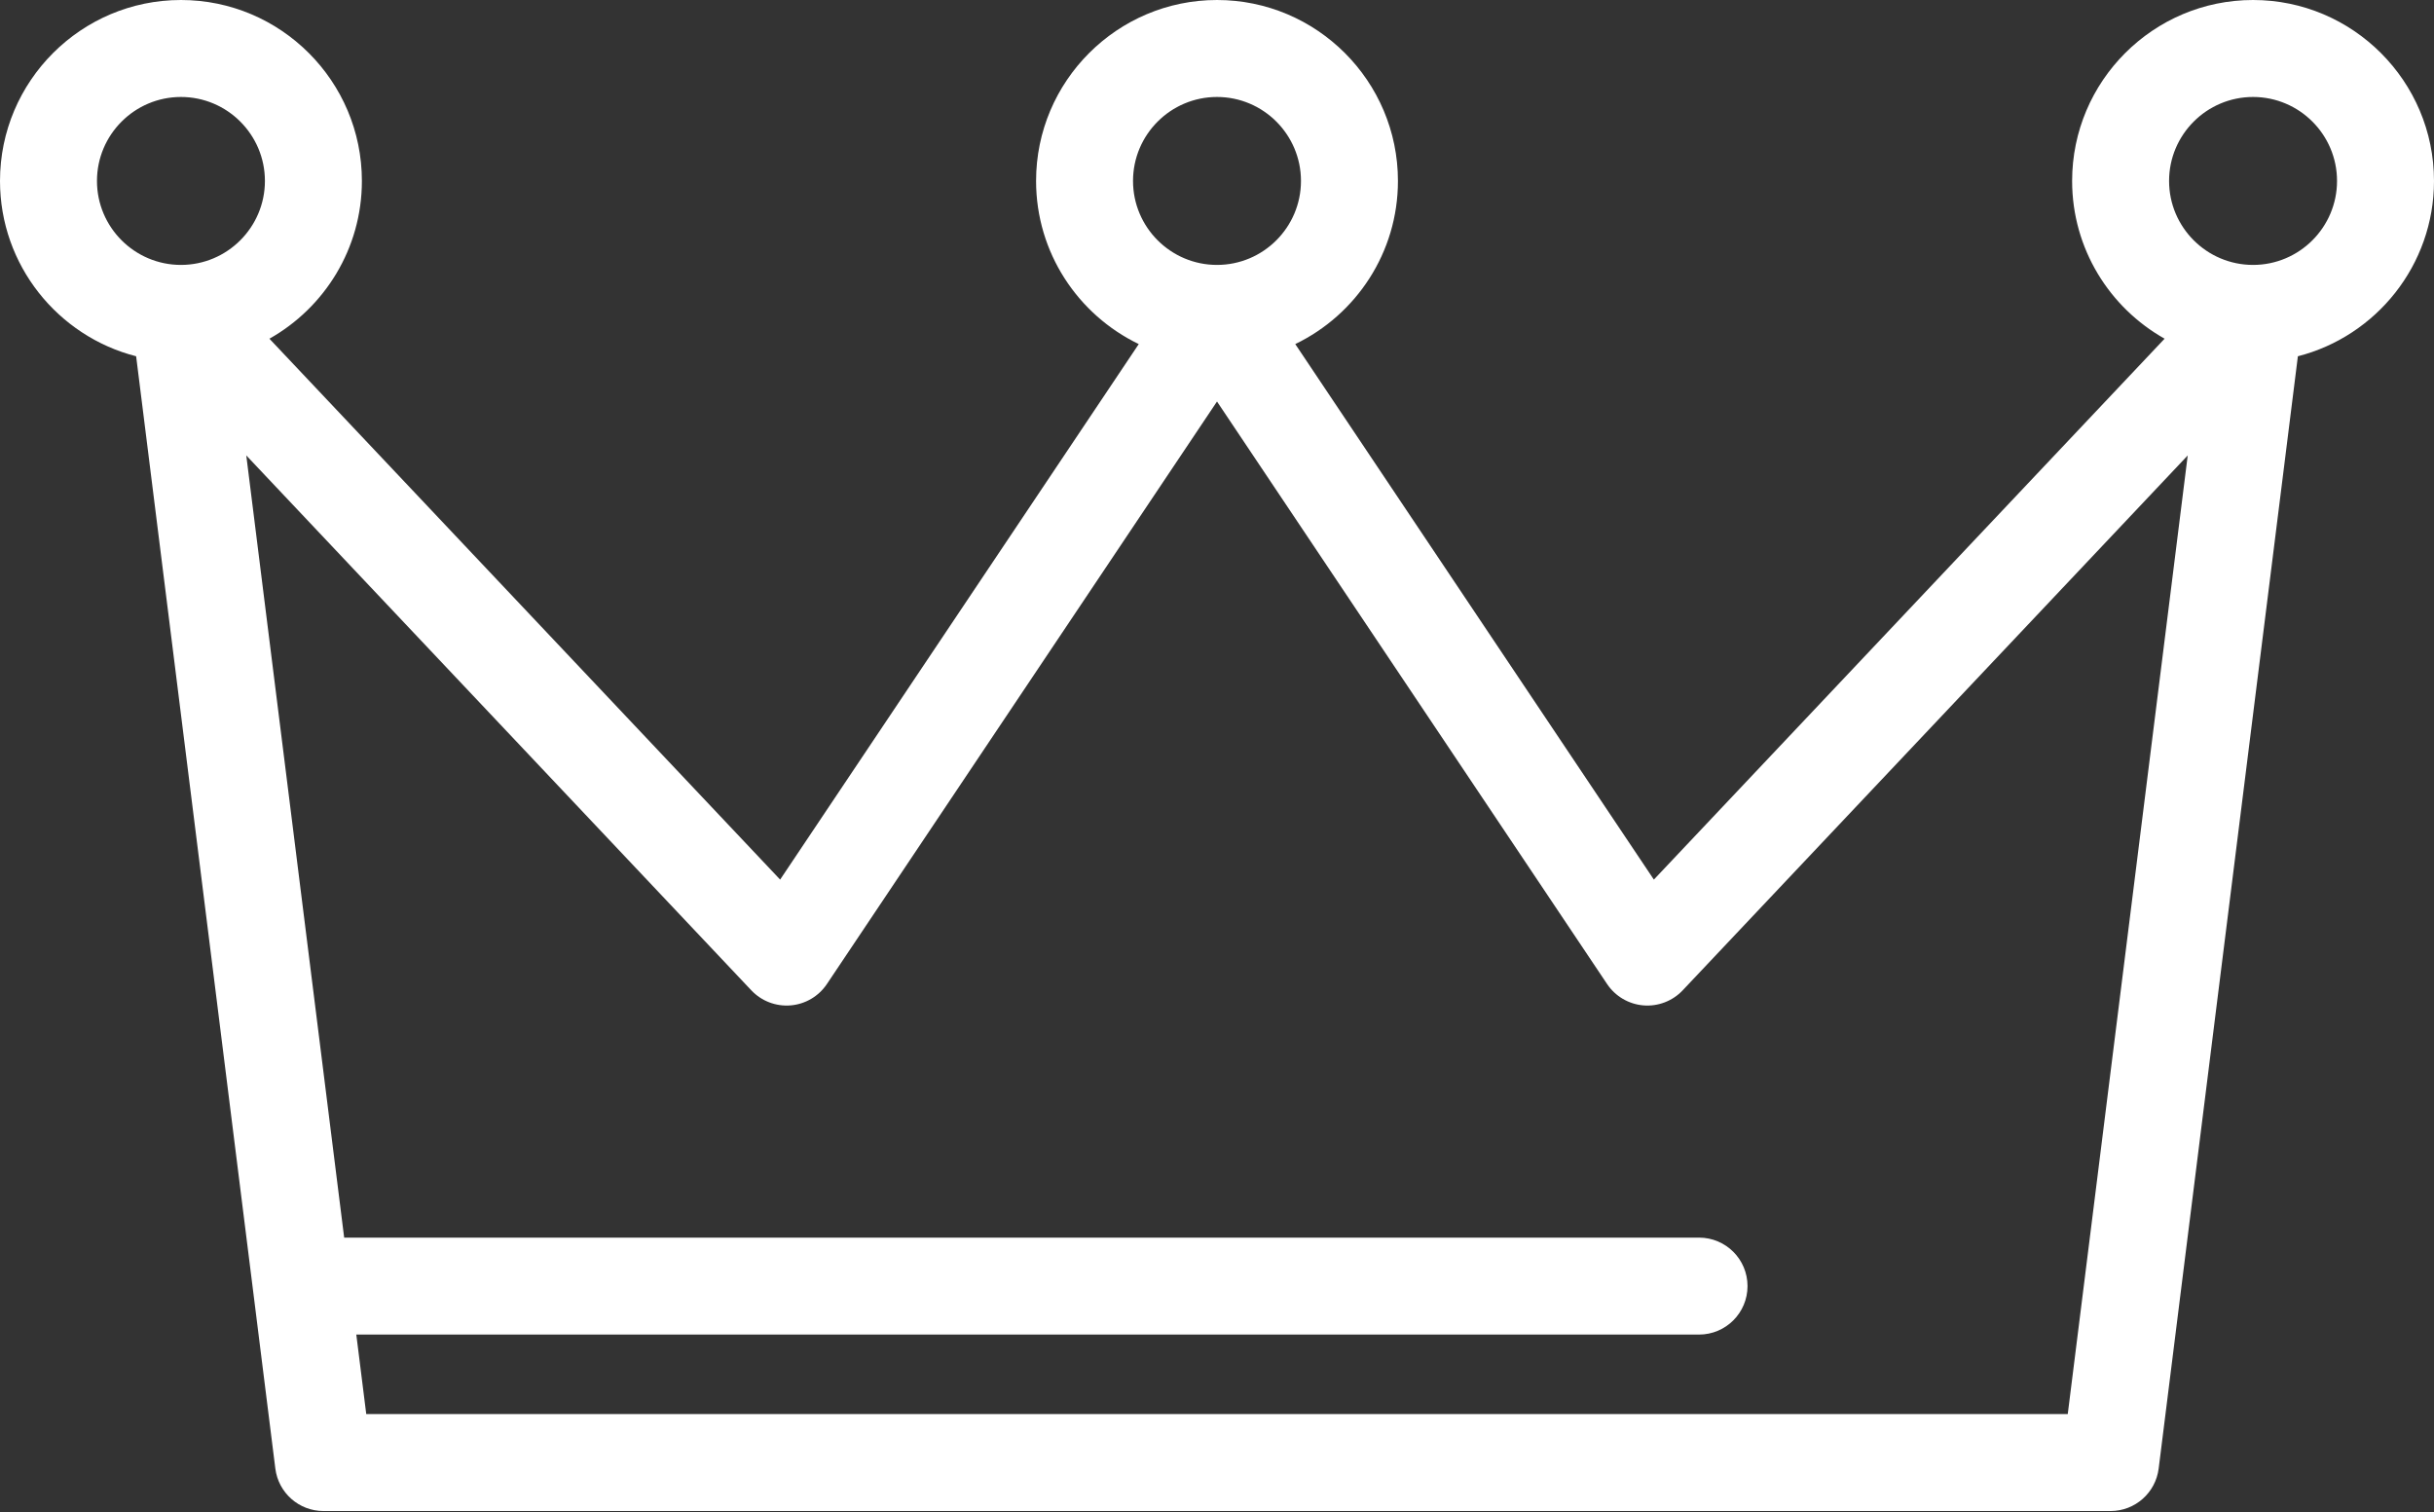 <?xml version="1.0" encoding="UTF-8"?> <svg xmlns="http://www.w3.org/2000/svg" width="132" height="82" viewBox="0 0 132 82" fill="none"><rect x="0" y="0" width="132" height="82" fill="#333333" stroke="none"/> <path d="M122.187 0C116.776 0 112.375 4.402 112.375 9.813C112.375 13.482 114.4 16.685 117.39 18.368L89.692 47.702L70.244 18.66C73.536 17.074 75.813 13.705 75.813 9.813C75.813 4.402 71.412 0 66.001 0C60.59 0 56.188 4.402 56.188 9.813C56.188 13.705 58.465 17.074 61.757 18.66L42.308 47.702L14.611 18.369C17.601 16.685 19.626 13.482 19.626 9.813C19.626 4.402 15.224 0 9.813 0C4.402 -1.41633e-07 0 4.402 0 9.813C0 14.385 3.144 18.237 7.383 19.321L14.932 79.643C15.097 80.959 16.216 81.946 17.542 81.946H114.459C115.785 81.946 116.903 80.959 117.068 79.643L124.618 19.321C128.856 18.237 132 14.385 132 9.813C132 4.402 127.598 0 122.187 0ZM61.446 9.813C61.446 7.302 63.489 5.259 66 5.259C68.511 5.259 70.554 7.302 70.554 9.813C70.554 12.324 68.511 14.367 66 14.367C63.489 14.367 61.446 12.324 61.446 9.813ZM9.813 14.367C7.302 14.367 5.259 12.324 5.259 9.813C5.259 7.302 7.302 5.259 9.813 5.259C12.324 5.259 14.367 7.302 14.367 9.813C14.367 12.324 12.324 14.367 9.813 14.367ZM112.138 76.687H19.862L19.323 72.376H92.142C93.594 72.376 94.771 71.199 94.771 69.747C94.771 68.295 93.594 67.118 92.142 67.118H18.665L13.356 24.699L40.747 53.709C41.296 54.29 42.079 54.59 42.878 54.524C43.675 54.457 44.399 54.031 44.844 53.366L66 21.775L87.156 53.367C87.601 54.031 88.325 54.457 89.122 54.524C89.916 54.591 90.704 54.29 91.253 53.709L118.644 24.699L112.138 76.687ZM122.187 14.367C119.676 14.367 117.633 12.324 117.633 9.813C117.633 7.302 119.676 5.259 122.187 5.259C124.698 5.259 126.741 7.302 126.741 9.813C126.741 12.324 124.698 14.367 122.187 14.367Z" fill="white"></path> </svg> 
